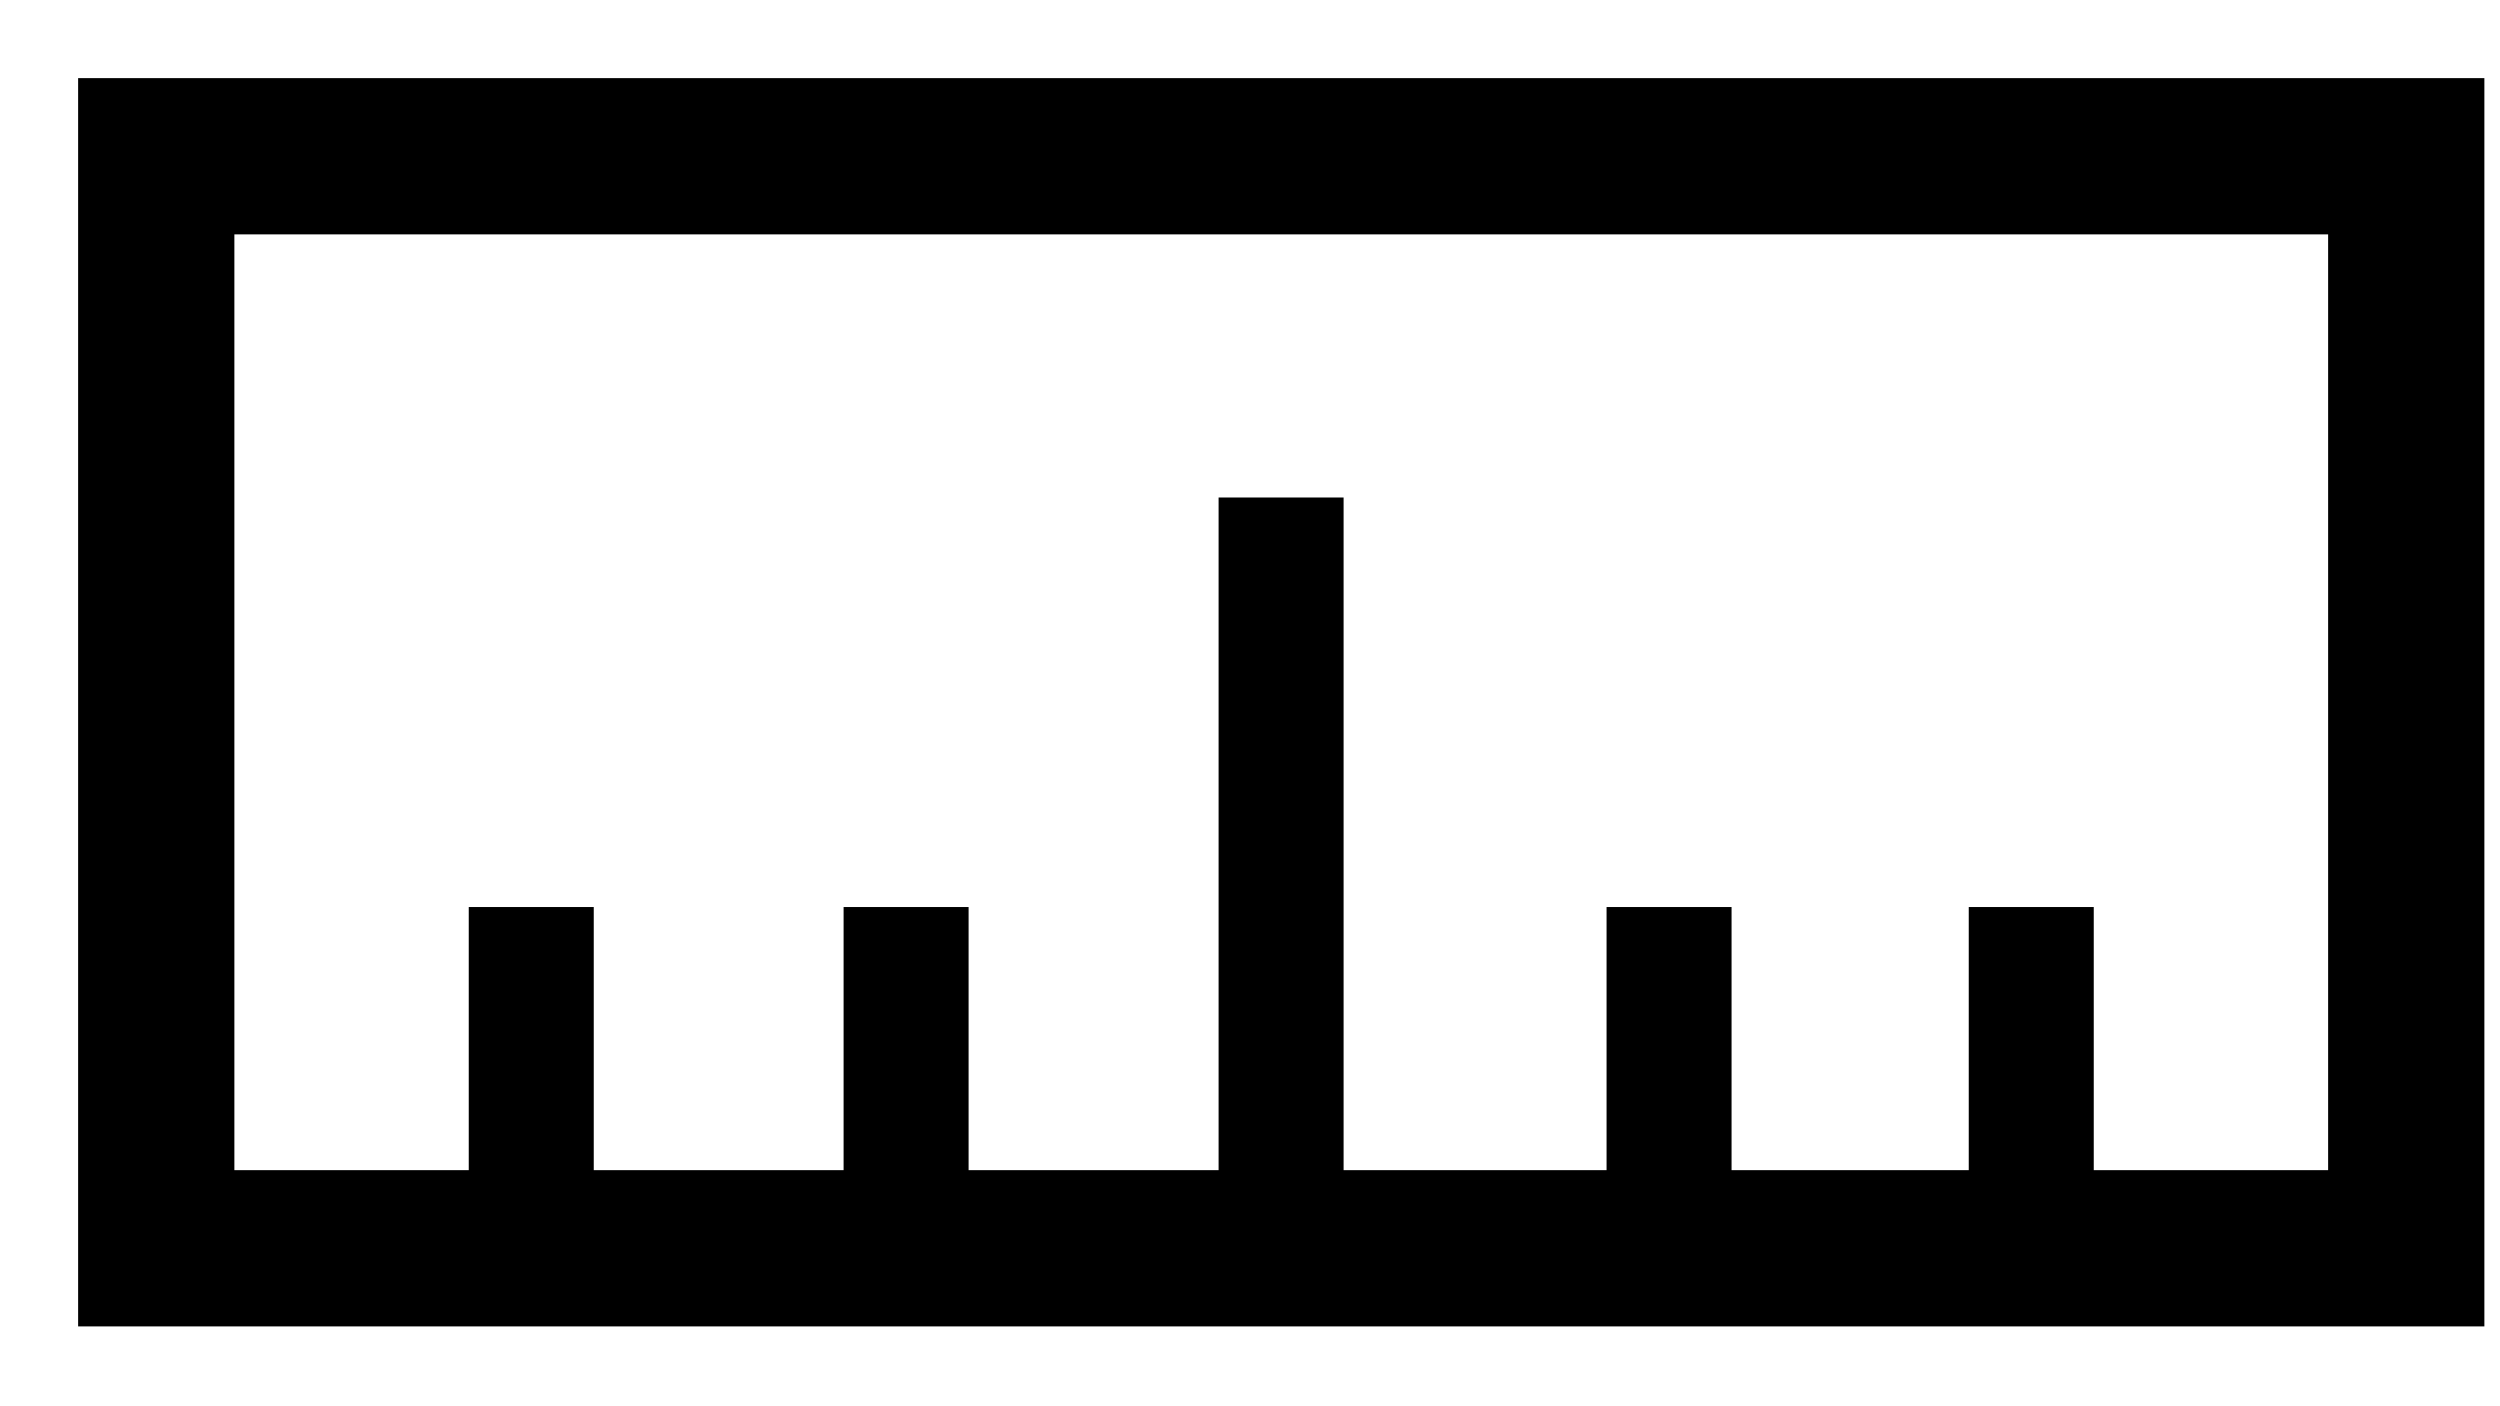 <svg width="16" height="9" viewBox="0 0 16 9" fill="none" xmlns="http://www.w3.org/2000/svg">
<path d="M15.4 1H1V7.989H15.4V1Z" stroke="black"/>
<path d="M8.599 3.184H7.799V8.426H8.599V3.184Z" fill="black"/>
<path d="M6.199 5.805H5.399V8.426H6.199V5.805Z" fill="black"/>
<path d="M13.4 5.805H12.6V8.426H13.4V5.805Z" fill="black"/>
<path d="M3.8 5.805H3V8.426H3.8V5.805Z" fill="black"/>
<path d="M11.082 5.805H10.282V8.426H11.082V5.805Z" fill="black"/>
</svg>
